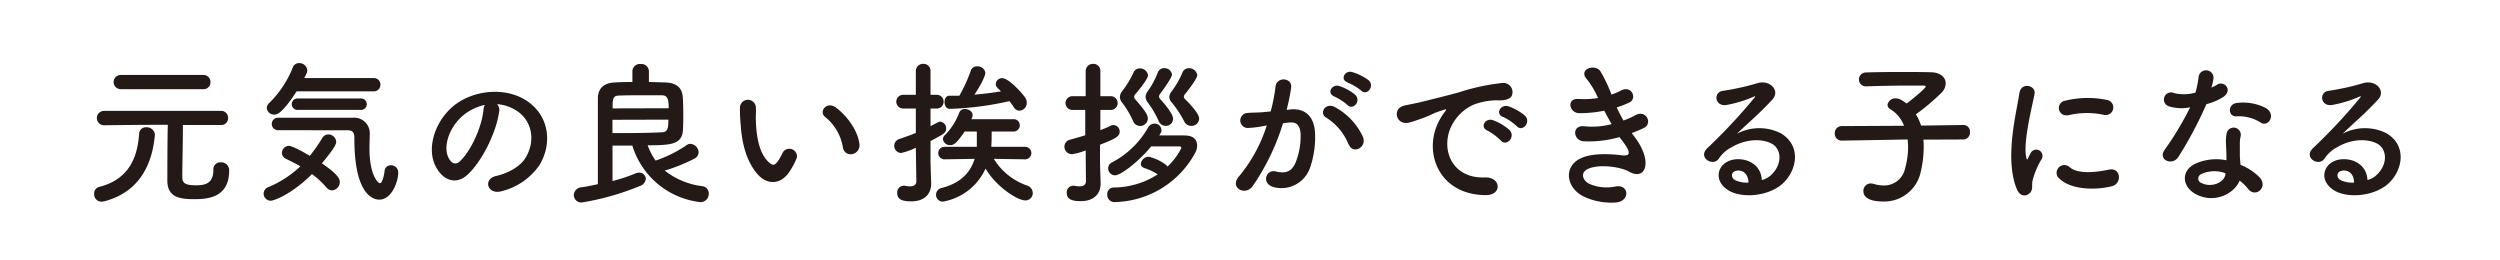 <svg xmlns="http://www.w3.org/2000/svg" viewBox="0 0 480 50"><defs><style>.cls-1{fill:#231916;}.cls-2{fill:none;}</style></defs><title>元気の良い挨拶ができる子になる</title><g id="Layer_2" data-name="Layer 2"><g id="Layer_1-2" data-name="Layer 1"><path class="cls-1" d="M19.52,38.72a1.41,1.41,0,0,1-1.44-1.5A1.27,1.27,0,0,1,19,35.9c6.09-1.53,7.41-6.15,7.71-10.17a1.28,1.28,0,0,1,1.38-1.29,1.56,1.56,0,0,1,1.65,1.38v.12c-.45,4.77-2.37,10.74-9.63,12.69A2.22,2.22,0,0,1,19.52,38.72ZM42.44,24,35.12,24c0,2.7-.12,7.92-.12,9.69,0,1.11,0,1.89,2.58,1.89,1.86,0,3.39-.36,3.39-3a1.32,1.32,0,0,1,1.41-1.41A1.52,1.52,0,0,1,44,32.75c0,5.43-4.53,5.49-6.87,5.49-2.85,0-5-.51-5-3.57,0-1,0-7.59.09-10.71-2,0-4.56,0-12.24.09h0a1.38,1.38,0,1,1,0-2.76H42.44a1.32,1.32,0,0,1,1.35,1.41A1.28,1.28,0,0,1,42.47,24ZM23.18,17.12a1.36,1.36,0,1,1,0-2.73H39a1.34,1.34,0,0,1,1.41,1.38A1.31,1.31,0,0,1,39,17.12Z"/><path class="cls-1" d="M52,38.54a1.37,1.37,0,0,1-1.38-1.38,1.33,1.33,0,0,1,.9-1.23,20.13,20.13,0,0,0,6.15-4c-.93-.54-1.89-1-2.76-1.44a1.26,1.26,0,0,1-.78-1.14,1.38,1.38,0,0,1,1.35-1.35c.63,0,2.91,1.26,4,1.92a31,31,0,0,0,2.4-3.42,1.34,1.34,0,0,1,1.17-.69,1.51,1.51,0,0,1,1.5,1.44c0,.24-.06.93-2.76,4.11,3.21,2.16,3.45,3.06,3.45,3.57a1.61,1.61,0,0,1-1.5,1.62,1.44,1.44,0,0,1-1.08-.57,16.11,16.11,0,0,0-2.76-2.55C55.87,37.43,52.51,38.54,52,38.54Zm4.95-21C54.16,21.83,53.17,22,52.69,22a1.4,1.4,0,0,1-1.47-1.26,1.34,1.34,0,0,1,.51-1,19.68,19.68,0,0,0,4.53-6.9,1.23,1.23,0,0,1,1.17-.72A1.52,1.52,0,0,1,59,13.46c0,.21,0,.51-.6,1.53l13.32,0a1.24,1.24,0,0,1,1.32,1.26,1.26,1.26,0,0,1-1.35,1.29ZM53.38,25a1.2,1.2,0,1,1,0-2.4H67.72A3,3,0,0,1,71,25.49c0,.75-.06,1.83-.06,3.06,0,5.19,1.71,6.63,2,6.63s.69-.69.9-2.37A1.18,1.18,0,0,1,75,31.73a1.39,1.39,0,0,1,1.47,1.38c0,1.65-1.2,5.22-3.66,5.22-.63,0-4.77-.21-4.77-11.64,0-.81,0-1.68-1.32-1.68Zm3.84-3.9a1.1,1.1,0,1,1,0-2.19h12a1.1,1.1,0,1,1,0,2.19Z"/><path class="cls-1" d="M95.84,21.38c-.48,3.81-3.18,9.48-6.06,12.15-2.31,2.13-4.83,1-6.15-1.62-1.89-3.72.12-9.3,4.14-12.09,3.69-2.55,9.18-3,13-.69,4.65,2.79,5.4,8.31,2.79,12.6a12.54,12.54,0,0,1-7.32,5c-2.64.69-3.57-2.34-1-2.94,2.28-.51,4.59-1.8,5.58-3.36,2.13-3.36,1.32-7.29-1.65-9.18A7.78,7.78,0,0,0,95.42,20,1.5,1.5,0,0,1,95.84,21.38Zm-6.66.57c-2.79,2.16-4.29,6.15-3,8.46.45.87,1.23,1.32,2,.66,2.25-2,4.35-6.75,4.65-10a2.13,2.13,0,0,1,.27-.93A9.93,9.93,0,0,0,89.18,21.95Z"/><path class="cls-1" d="M124.59,15.74l3.12.09c2.4.06,3.3,1.23,3.39,2.91.06.9.09,2,.09,3s0,2.1-.06,3.06c-.09,2.94-2.25,3.09-6.78,3.09a11.88,11.88,0,0,0,1.53,2.94,24.17,24.17,0,0,0,6-3,1.23,1.23,0,0,1,.69-.21,1.69,1.69,0,0,1,1.56,1.62,1.4,1.4,0,0,1-.84,1.23,32,32,0,0,1-5.67,2.28,14.51,14.51,0,0,0,7.26,3,1.39,1.39,0,0,1,1.2,1.44,1.57,1.57,0,0,1-1.59,1.62,15.46,15.46,0,0,1-13.08-10.86c-1.29,0-2.58,0-3.81,0,0,1.08,0,2.25,0,3.42s0,2.31,0,3.39a33.36,33.36,0,0,0,4.44-1.47,2,2,0,0,1,.69-.15A1.27,1.27,0,0,1,124,34.28a1.61,1.61,0,0,1-1.17,1.44,50.59,50.59,0,0,1-11.07,3.15,1.44,1.44,0,0,1-1.59-1.41,1.57,1.57,0,0,1,1.47-1.5c1-.15,2.1-.36,3.15-.6,0-3.3,0-6.69,0-9.87,0-2.34,0-4.56,0-6.57,0-1.86,1.05-3,3.27-3.09,1-.06,2.19-.09,3.36-.09l0-2.07v0A1.43,1.43,0,0,1,123,12.29a1.44,1.44,0,0,1,1.59,1.35v0Zm-7,7.26c0,.84,0,1.71,0,2.55.9,0,1.83,0,2.73,0,2.46,0,4.8-.06,6.72-.15,1.17,0,1.29-.84,1.29-2.43Zm10.8-2.22c0-1.59-.15-2.46-1.29-2.49-.87,0-2.1,0-3.42,0-1.65,0-3.42,0-4.89.06-1.14.06-1.17.66-1.17,2.46Z"/><path class="cls-1" d="M145.61,33.62c-2.16-2.34-3.15-5.82-3.39-9.6a29.8,29.8,0,0,1-.15-3.33,1.53,1.53,0,1,1,3.06,0c.06,1.17-.06,1.23,0,2.61.12,3.15.69,6.12,2.37,7.74.78.75,1.17.84,1.83-.06a11.78,11.78,0,0,0,1-1.77A1.47,1.47,0,0,1,153,30.26a13.71,13.71,0,0,1-1.17,2.31C150,35.69,147.29,35.42,145.61,33.62Zm16.23-5.28a9.47,9.47,0,0,0-3.33-5.82c-1.44-1,.18-3.21,2-1.86,2.13,1.59,4.2,4.41,4.5,7C165.23,29.81,162.26,30.41,161.84,28.34Z"/><path class="cls-1" d="M175.84,28.37a13.45,13.45,0,0,1-2.79,1,1.37,1.37,0,0,1-.42-2.67c1.14-.39,2.19-.75,3.21-1.17V20.84h-2.43a1.32,1.32,0,1,1,0-2.64h2.43l0-4.53a1.38,1.38,0,0,1,1.44-1.41,1.33,1.33,0,0,1,1.38,1.41V18.2h1.2a1.32,1.32,0,1,1,0,2.64h-1.2v3.39c1.59-.84,1.65-.87,1.86-.87a1.26,1.26,0,0,1,1.14,1.29c0,.81-.27,1-3,2.43,0,1.92,0,3.39,0,3.84s.09,3.21.12,4.26v.12c0,1.89-1.23,3.36-3.81,3.36-1.89,0-2.7-.45-2.7-1.62a1.26,1.26,0,0,1,1.17-1.38.82.82,0,0,1,.27,0,4.7,4.7,0,0,0,1,.12c.63,0,1.23-.21,1.23-1Zm21.06,2.22-6.09-.09a12.18,12.18,0,0,0,6.48,5.16,1.5,1.5,0,0,1,1,1.41,1.4,1.4,0,0,1-1.44,1.41c-1.56,0-5.7-2.76-7.62-6.12a11.1,11.1,0,0,1-8.22,6.36,1.31,1.31,0,0,1-1.29-1.35,1.34,1.34,0,0,1,1.11-1.29c3.9-1,5.58-3.24,6.3-5.58l-5.79.09h0a1.2,1.2,0,1,1,0-2.4h6.21c0-.12,0-.21,0-.33s0-.39,0-2.61h-2.34c-1.62,2.43-2.19,2.61-2.73,2.61a1.35,1.35,0,0,1-1.44-1.14,1,1,0,0,1,.33-.72,12.35,12.35,0,0,0,2.82-4.41,1.1,1.1,0,0,1,1.08-.66c.72,0,1.47.48,1.47,1.17a1.19,1.19,0,0,1-.09.45l-.15.33h8.22a1.19,1.19,0,0,1,0,2.37h-4.32c0,.75,0,2.07-.06,2.55,0,.12,0,.27,0,.39h6.48a1.2,1.2,0,0,1,0,2.4ZM182.35,20.9c-.63,0-1-.63-1-1.29s.3-1.23.93-1.23,1.29,0,1.92,0a30.54,30.54,0,0,0,2.19-4.8,1.2,1.2,0,0,1,1.2-.84A1.49,1.49,0,0,1,189.19,14c0,.27-.39,1.62-2.1,4.17,1.77-.15,3.48-.36,5.1-.63-1-1-1-1-1-1.44A1.21,1.21,0,0,1,192.43,15c1.14,0,3.63,2.61,4.41,3.75a1.72,1.72,0,0,1,.3,1,1.49,1.49,0,0,1-1.41,1.5,1.28,1.28,0,0,1-1.08-.66,14.06,14.06,0,0,0-.84-1.17A59.45,59.45,0,0,1,182.35,20.9Z"/><path class="cls-1" d="M208.45,28.88a12.09,12.09,0,0,1-2.58.72,1.43,1.43,0,0,1-1.5-1.44,1.35,1.35,0,0,1,1-1.32c1.08-.3,2.07-.57,3-.87V21.11H205.9a1.32,1.32,0,0,1,0-2.64h2.55l0-4.8a1.38,1.38,0,0,1,1.44-1.41,1.33,1.33,0,0,1,1.38,1.41v4.8h2a1.32,1.32,0,0,1,0,2.64h-2V25c.69-.27,1.35-.54,2-.87a1.15,1.15,0,0,1,.51-.12,1.24,1.24,0,0,1,1.2,1.26c0,1-1,1.41-3.78,2.52v3.09c0,.48.09,3.21.12,4.26v.12c0,1.89-1.23,3.36-3.81,3.36-1.89,0-2.7-.45-2.7-1.62A1.26,1.26,0,0,1,206,35.66a.82.82,0,0,1,.27,0,4.69,4.69,0,0,0,1,.12c.63,0,1.23-.21,1.23-1ZM222.58,26C224,26,225.85,26,227,26c1,0,2.85,0,2.85,2a2.82,2.82,0,0,1-.36,1.32,18,18,0,0,1-15.48,9.48,1.35,1.35,0,0,1-1.41-1.38A1.25,1.25,0,0,1,213.91,36a15.74,15.74,0,0,0,8.37-2.52,10.3,10.3,0,0,0-2.52-1.2c-.51-.18-.72-.48-.72-.81a1.55,1.55,0,0,1,1.5-1.38,8.75,8.75,0,0,1,3.36,1.59,2.41,2.41,0,0,1,.27.3,12.64,12.64,0,0,0,2.64-3.54.33.33,0,0,0-.3-.33c-1,0-3.48,0-5.49,0-2.31,2.85-5.82,5.55-6.93,5.55a1.33,1.33,0,0,1-1.32-1.32,1.26,1.26,0,0,1,.75-1.17,17,17,0,0,0,6.9-6.66,1.42,1.42,0,0,1,1.26-.78A1.3,1.3,0,0,1,223,25a1.24,1.24,0,0,1-.18.6Zm-3.72-1.83a1.38,1.38,0,0,1-1.29-.9,17.69,17.69,0,0,0-2.1-3.54,1.82,1.82,0,0,1-.45-1.11,2,2,0,0,1,.45-1.14A17.61,17.61,0,0,0,217.6,14a1.3,1.3,0,0,1,1.23-.87,1.55,1.55,0,0,1,1.59,1.32c0,.24-.21,1-2.4,3.6a.9.9,0,0,0-.27.54.92.92,0,0,0,.27.54c1.74,2,2.37,2.88,2.37,3.66A1.52,1.52,0,0,1,218.86,24.2Zm4.92,0a1.5,1.5,0,0,1-1.35-1,17.76,17.76,0,0,0-2-3.42,2,2,0,0,1-.48-1.14,2,2,0,0,1,.45-1.14,15.91,15.91,0,0,0,1.86-3.45,1.27,1.27,0,0,1,1.26-.93,1.43,1.43,0,0,1,1.5,1.23c0,.09,0,.63-2.25,3.66a1,1,0,0,0-.24.54.84.84,0,0,0,.27.54c.72.81,2.43,2.76,2.43,3.75A1.38,1.38,0,0,1,223.78,24.17Zm4.92,0a1.48,1.48,0,0,1-1.35-.9,20.33,20.33,0,0,0-2.28-3.48,1.83,1.83,0,0,1-.57-1.17,2,2,0,0,1,.48-1.11A16.79,16.79,0,0,0,227,14a1.31,1.31,0,0,1,1.26-.9,1.58,1.58,0,0,1,1.62,1.32c0,.6-1.53,2.64-2.31,3.6a.9.9,0,0,0-.27.54.77.77,0,0,0,.3.54c2.52,2.52,2.64,3.36,2.64,3.69A1.46,1.46,0,0,1,228.7,24.17Z"/><path class="cls-1" d="M247.93,21c2.52-.21,4.44,1.26,4.56,4.62a17.87,17.87,0,0,1-1,6.69,5.81,5.81,0,0,1-7,3.6c-2.37-.69-1.41-3.45.42-3s3,.15,3.81-1.62a13.41,13.41,0,0,0,1-5.19c0-1.83-.63-2.7-2-2.58-.45,0-.9.09-1.38.15a44.19,44.19,0,0,1-5.82,12.06c-1.44,2-4.56.3-2.61-1.89a28.94,28.94,0,0,0,5.31-9.75l-.36.06a20.44,20.44,0,0,1-3.24.42,1.44,1.44,0,1,1-.09-2.88c.93-.09,1.86-.06,2.94-.15l1.5-.15a32.09,32.09,0,0,0,.93-4.77c.21-1.95,3.27-1.77,3,.24a39.69,39.69,0,0,1-.87,4.23Zm11,6.75a10.77,10.77,0,0,0-4.29-5.16c-1.47-.81-.15-3.06,1.71-2a12.44,12.44,0,0,1,5.34,5.7C262.48,28.34,259.78,29.66,259,27.8Zm-2.73-9.24c-1.56-.57-.48-2.43.93-2a9.63,9.63,0,0,1,3.06,1.68c1.23,1.17-.39,3.06-1.44,2A10.31,10.31,0,0,0,256.24,18.56Zm2.58-2.67c-1.56-.51-.6-2.43.84-2a10,10,0,0,1,3.15,1.56c1.26,1.14-.33,3.09-1.41,2A10.47,10.47,0,0,0,258.82,15.89Z"/><path class="cls-1" d="M276.37,23.09a10.27,10.27,0,0,1,1-1.56c.48-.63.33-.6-.24-.42-2.25.72-1.74.72-3.78,1.5-1,.36-1.8.66-2.7.9-2.64.72-3.45-2.73-1-3.24.63-.15,2.37-.48,3.33-.72,1.47-.36,4.11-1,7.17-1.83a40.16,40.16,0,0,1,8.16-1.77,1.77,1.77,0,0,1,2,2.31c-.18.51-.84,1.11-2.94,1a12.73,12.73,0,0,0-4.44.84A8.74,8.74,0,0,0,279,23.6c-2.64,4.41-.63,10.71,6.09,10.47,3.15-.12,3.36,3.42.18,3.39C276.21,37.43,273.09,29.12,276.37,23.09Zm9.24,2c-1.59-.69-.39-2.55,1.08-2a9.82,9.82,0,0,1,3.15,1.89c1.23,1.32-.63,3.24-1.68,2A11.49,11.49,0,0,0,285.6,25.07Zm3-2.61c-1.62-.63-.45-2.55,1-2.07a10,10,0,0,1,3.18,1.8c1.26,1.26-.51,3.24-1.59,2A10.55,10.55,0,0,0,288.63,22.46Z"/><path class="cls-1" d="M313.94,26.42c1.08,1.38,2.28,3.78,1.95,5.49s-1.74,1.83-3.09,1.05c-1.59-.93-5.85-1.53-7.95-.51-1.56.75-.93,2.34.45,2.91a8.28,8.28,0,0,0,4.86.45c2.67-.51,2.85,2.82.15,3.06a12.37,12.37,0,0,1-5.94-1c-3.54-1.5-4.38-5.7-1-7.41,2.22-1.14,5.91-.9,7.89-.66,1.62.21,2.1-.24.36-2.58-.21-.3-.45-.57-.66-.9a21.64,21.64,0,0,1-6.9.81c-2.07-.15-2.34-3.21.21-2.88a14.61,14.61,0,0,0,5.16-.42c-.45-.78-.93-1.65-1.41-2.58a23.5,23.5,0,0,1-4.77.48c-2,0-2.55-2.91-.15-2.73a16.61,16.61,0,0,0,3.72-.18,15.48,15.48,0,0,0-2.16-3.63c-1.68-1.89,1.5-3,2.58-1.56a26,26,0,0,1,2.16,4.53,11.43,11.43,0,0,0,1.89-.81c2-1,3.12,1.59,1.53,2.34a19.14,19.14,0,0,1-2.4.93,24.77,24.77,0,0,0,1.29,2.52,15.77,15.77,0,0,0,2.25-1c2.1-1.2,3.39,1.56,1.71,2.4a19,19,0,0,1-2.37,1C313.49,25.85,313.73,26.12,313.94,26.42Z"/><path class="cls-1" d="M340,33.65c2.19-2,2.1-4.8.39-5.94-1.56-1-4.8-1.26-7.83.51A6.59,6.59,0,0,0,330,30.47c-1.08,1.59-4.08-.18-2.22-2a106.45,106.45,0,0,0,9.06-9.69c.33-.42,0-.3-.21-.18a24,24,0,0,1-5,1.53c-2.37.51-2.82-2.46-.78-2.7a46.45,46.45,0,0,0,6.6-1.47c2.4-.69,4.38,1.44,2.88,3.12-1,1.08-2.16,2.25-3.36,3.36s-2.4,2.19-3.48,3.24a9.19,9.19,0,0,1,8.43-.09c4.32,2.58,2.91,7.86-.24,10.14-3,2.13-7.65,2.25-9.93.75-3.18-2.07-1.77-5.79,1.77-5.91,2.4-.09,4.65,1.35,4.74,4A4,4,0,0,0,340,33.65Zm-6.39-.9c-1.32.12-1.38,1.35-.42,1.86a5.39,5.39,0,0,0,2.52.45C335.69,33.68,334.88,32.63,333.56,32.75Z"/><path class="cls-1" d="M369.29,26.81a12,12,0,0,1,.06,1.5,21,21,0,0,1-.6,4.83,7.16,7.16,0,0,1-7.14,5.55c-3,0-3.84-1-3.84-2a1.42,1.42,0,0,1,1.41-1.47,2.06,2.06,0,0,1,.57.09,6.52,6.52,0,0,0,1.92.3,4.1,4.1,0,0,0,4.11-3.3,14.73,14.73,0,0,0,.57-4,12.43,12.43,0,0,0-.09-1.53L353.63,27h0a1.31,1.31,0,0,1-1.35-1.38,1.33,1.33,0,0,1,1.38-1.41l11.91-.06A6.24,6.24,0,0,0,363,21a1,1,0,0,1-.6-.87A1.51,1.51,0,0,1,364,18.89a2.09,2.09,0,0,1,.81.18,7.41,7.41,0,0,1,1.26.81c.66-.48,3.66-2.88,3.66-3.27,0-.12-.15-.18-.51-.18-.78,0-1.68,0-2.61,0-2.61,0-5.67.06-8.25.15h-.06a1.31,1.31,0,0,1-1.38-1.32,1.34,1.34,0,0,1,1.41-1.35c1.86-.06,4.17-.09,6.42-.09s4.47,0,6.15.06,2.67,1,2.67,2.1a2.56,2.56,0,0,1-.72,1.74,41.12,41.12,0,0,1-5,4.23,10.14,10.14,0,0,1,1,2.16L377,24h0a1.25,1.25,0,0,1,1.23,1.38A1.3,1.3,0,0,1,377,26.78Z"/><path class="cls-1" d="M387.21,36.26c-2.4-5.91,0-14.79.51-18.36.33-2.22,3.24-1.56,2.91.18-.48,2.43-2.28,9.48-1.56,12.27.09.39.21.3.33,0s.39-.75.51-1a1.2,1.2,0,0,1,2.1,1.17,15.13,15.13,0,0,0-1.77,4.2c-.18.81.18,1.74-.57,2.4S387.81,37.73,387.21,36.26Zm8-2.13a1.49,1.49,0,0,1,2.13-2.07c1.62,1.47,5.22,1,7.56.51s2.58,2.67.6,3.18C402.33,36.56,397.41,36.47,395.25,34.13Zm1.71-12a1.41,1.41,0,1,1-.42-2.79,18.09,18.09,0,0,1,7.89-.18,1.47,1.47,0,1,1-.51,2.88A15.2,15.2,0,0,0,397,22.16Z"/><path class="cls-1" d="M416.55,20.45a1.37,1.37,0,1,1,.87-2.58,8,8,0,0,0,4.11-.09,19.31,19.31,0,0,0,.6-3A1.44,1.44,0,0,1,425,15a10.14,10.14,0,0,1-.42,1.83,9.42,9.42,0,0,0,1-.51c1.35-1,3.24.9,1.32,2.28A11.46,11.46,0,0,1,423.63,20a75.74,75.74,0,0,1-5.37,10.11c-1.11,1.8-4,.63-2.67-1.32a58.64,58.64,0,0,0,4.92-8.19A8.2,8.2,0,0,1,416.55,20.45Zm5.16,16.89c-2.79-1.41-3.12-4.65,0-6a9.81,9.81,0,0,1,5.76-.57v-1c0-.75-.06-1.5-.09-2.25a8.93,8.93,0,0,1,.15-2,1.38,1.38,0,0,1,2.7.54,6,6,0,0,0-.18,1.41c0,.69,0,1.44,0,2.31,0,.57.09,1.2.12,1.86a10.9,10.9,0,0,1,3.66,2.4c1.71,1.89-.72,4-2.16,2.28A8.7,8.7,0,0,0,430,34.67C429.09,37.07,425.34,39.17,421.71,37.34Zm1-3.93a.91.91,0,0,0,0,1.74c1.8.9,4.23,0,4.56-1.59,0-.09,0-.21,0-.3A6,6,0,0,0,422.67,33.41Zm6.69-11.07c-1.65.09-1.77-2.4.15-2.58a9.5,9.5,0,0,1,5.52,1c2,1.23.48,3.72-1,2.79A7.72,7.72,0,0,0,429.36,22.34Z"/><path class="cls-1" d="M456.25,33.65c2.19-2,2.1-4.8.39-5.94-1.56-1-4.8-1.26-7.83.51a6.59,6.59,0,0,0-2.52,2.25c-1.08,1.59-4.08-.18-2.22-2a106.45,106.45,0,0,0,9.06-9.69c.33-.42,0-.3-.21-.18a24,24,0,0,1-5,1.53c-2.37.51-2.82-2.46-.78-2.7a46.45,46.45,0,0,0,6.6-1.47c2.4-.69,4.38,1.44,2.88,3.12-1,1.08-2.16,2.25-3.36,3.36s-2.4,2.19-3.48,3.24a9.19,9.19,0,0,1,8.43-.09c4.32,2.58,2.91,7.86-.24,10.14-3,2.13-7.65,2.25-9.93.75-3.18-2.07-1.77-5.79,1.77-5.91,2.4-.09,4.65,1.35,4.74,4A4,4,0,0,0,456.25,33.65Zm-6.39-.9c-1.32.12-1.38,1.35-.42,1.86a5.39,5.39,0,0,0,2.52.45C452,33.68,451.18,32.63,449.86,32.75Z"/><line id="_Slice_" data-name="&lt;Slice&gt;" class="cls-2" x1="480" x2="480" y2="50"/><line id="_Slice_2" data-name="&lt;Slice&gt;" class="cls-2" y1="50"/></g></g></svg>